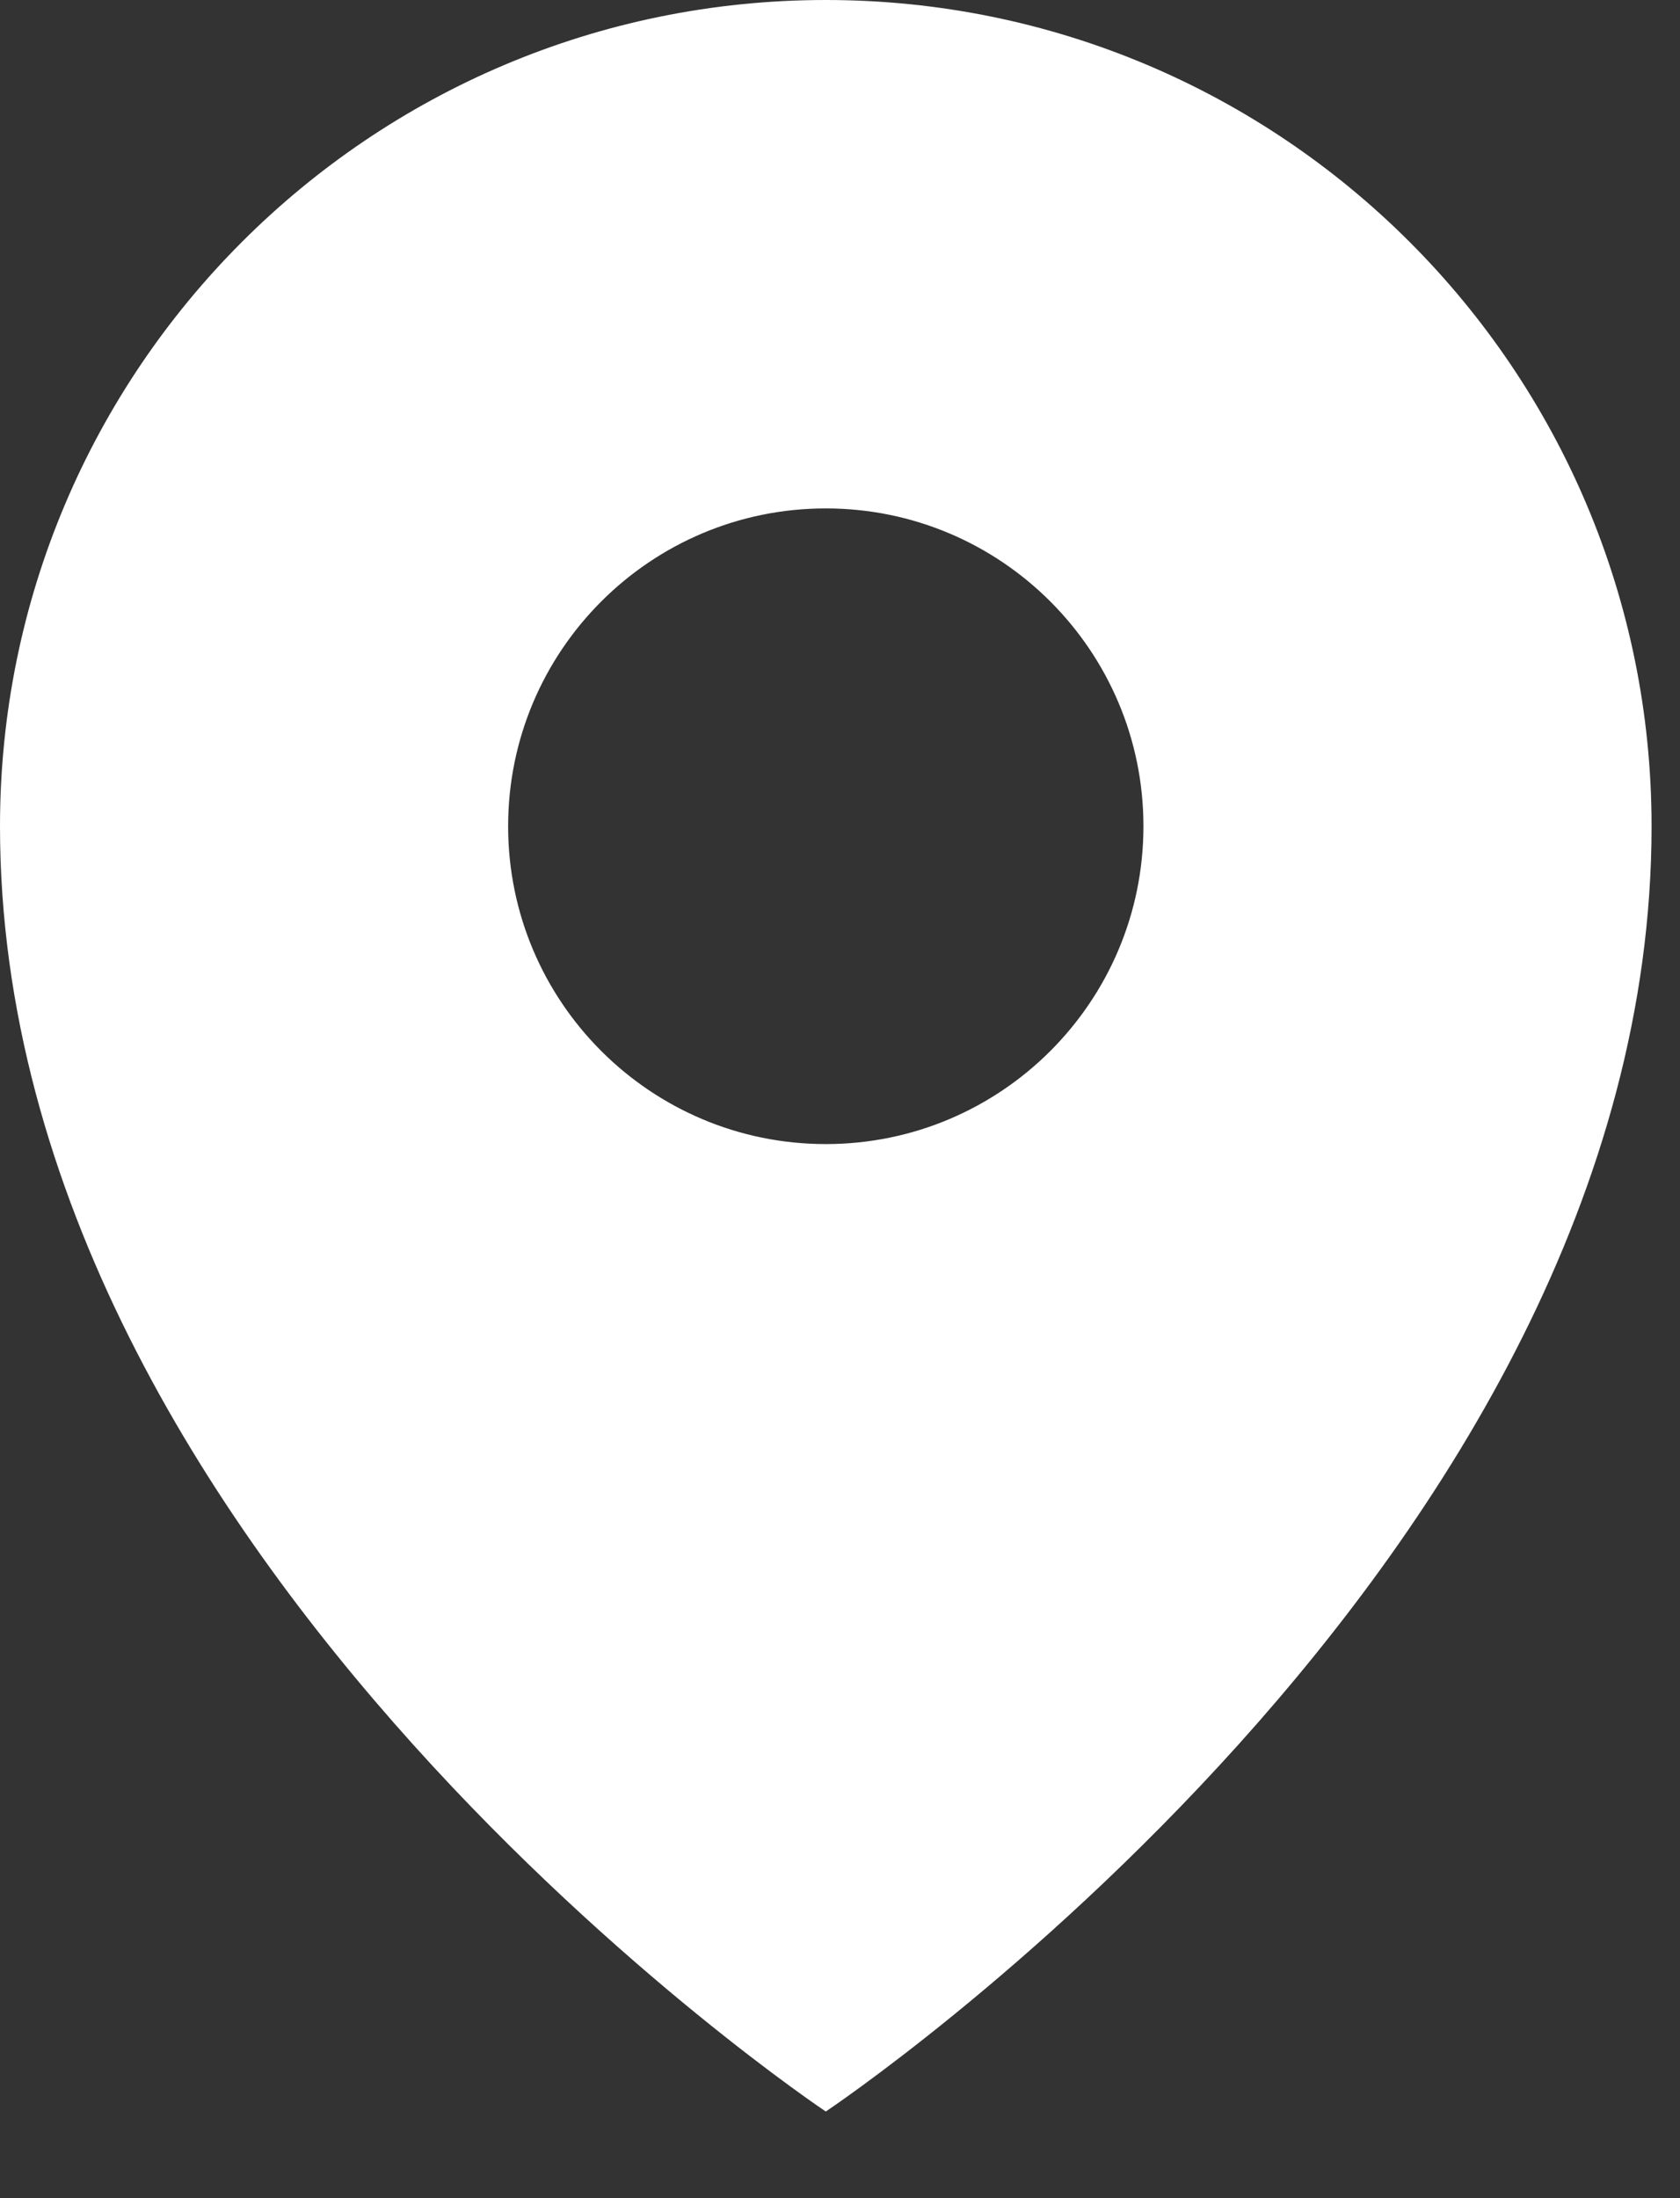 <svg width="13" height="17" viewBox="0 0 13 17" fill="none" xmlns="http://www.w3.org/2000/svg">
<rect x="0" y="0" width="13" height="17" fill="#333333" stroke="none"/>
<path fill-rule="evenodd" clip-rule="evenodd" d="M6.39 16.33C6.39 16.33 12.78 12.07 12.78 6.39C12.78 2.861 9.919 0 6.39 0C2.861 0 0 2.861 0 6.39C0 12.07 6.39 16.33 6.39 16.33ZM6.39 8.848C7.747 8.848 8.848 7.747 8.848 6.39C8.848 5.033 7.747 3.932 6.39 3.932C5.033 3.932 3.932 5.033 3.932 6.39C3.932 7.747 5.033 8.848 6.39 8.848Z" fill="white"/>
</svg>
